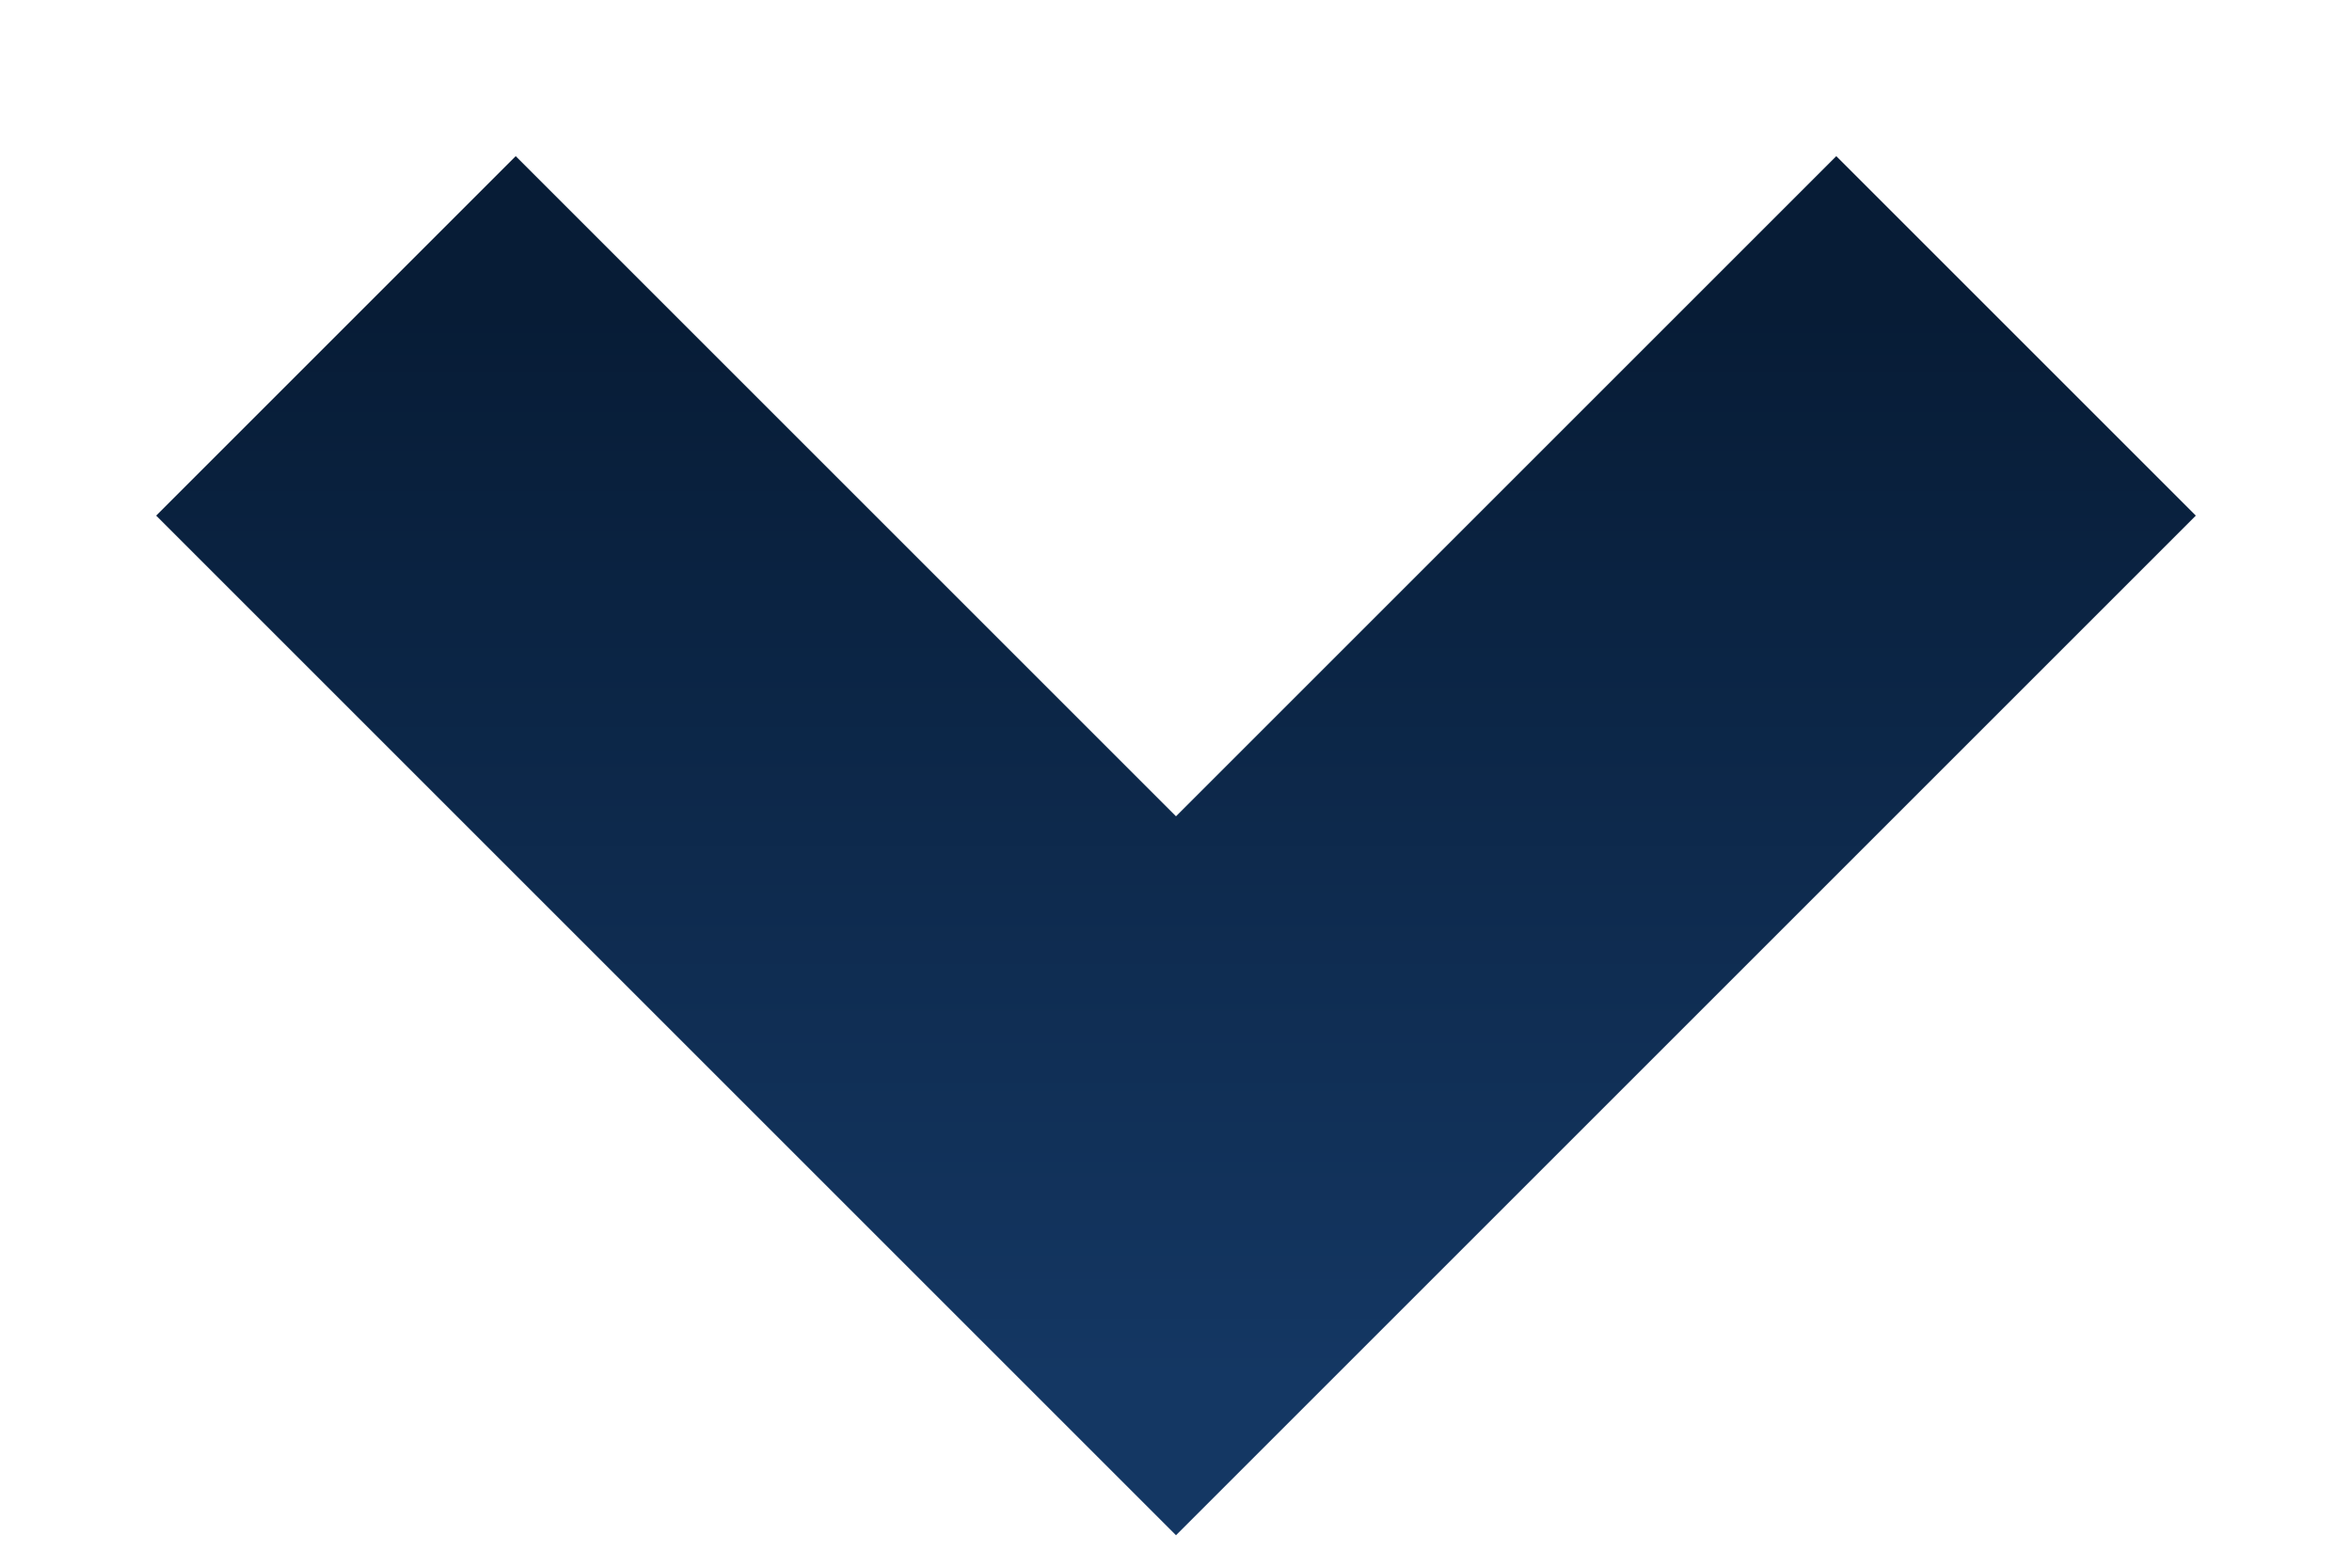 <svg width="15" height="10" viewBox="0 0 15 10" fill="none" xmlns="http://www.w3.org/2000/svg">
<path d="M3.54 1.749L3.289 1.498L3.038 1.749L1.749 3.038L1.498 3.289L1.749 3.54L7.249 9.04L7.5 9.291L7.751 9.04L13.251 3.54L13.502 3.289L13.251 3.038L11.962 1.749L11.711 1.498L11.46 1.749L7.5 5.709L3.54 1.749Z" fill="url(#paint0_linear_2213_3360)" stroke="url(#paint1_linear_2213_3360)" stroke-width="0.71"/>
<defs>
<linearGradient id="paint0_linear_2213_3360" x1="7.5" y1="2" x2="7.5" y2="8.789" gradientUnits="userSpaceOnUse">
<stop stop-color="#071C36"/>
<stop offset="1" stop-color="#143763"/>
</linearGradient>
<linearGradient id="paint1_linear_2213_3360" x1="7.5" y1="2" x2="7.5" y2="8.789" gradientUnits="userSpaceOnUse">
<stop stop-color="#071C36"/>
<stop offset="1" stop-color="#143763"/>
</linearGradient>
</defs>
</svg>
